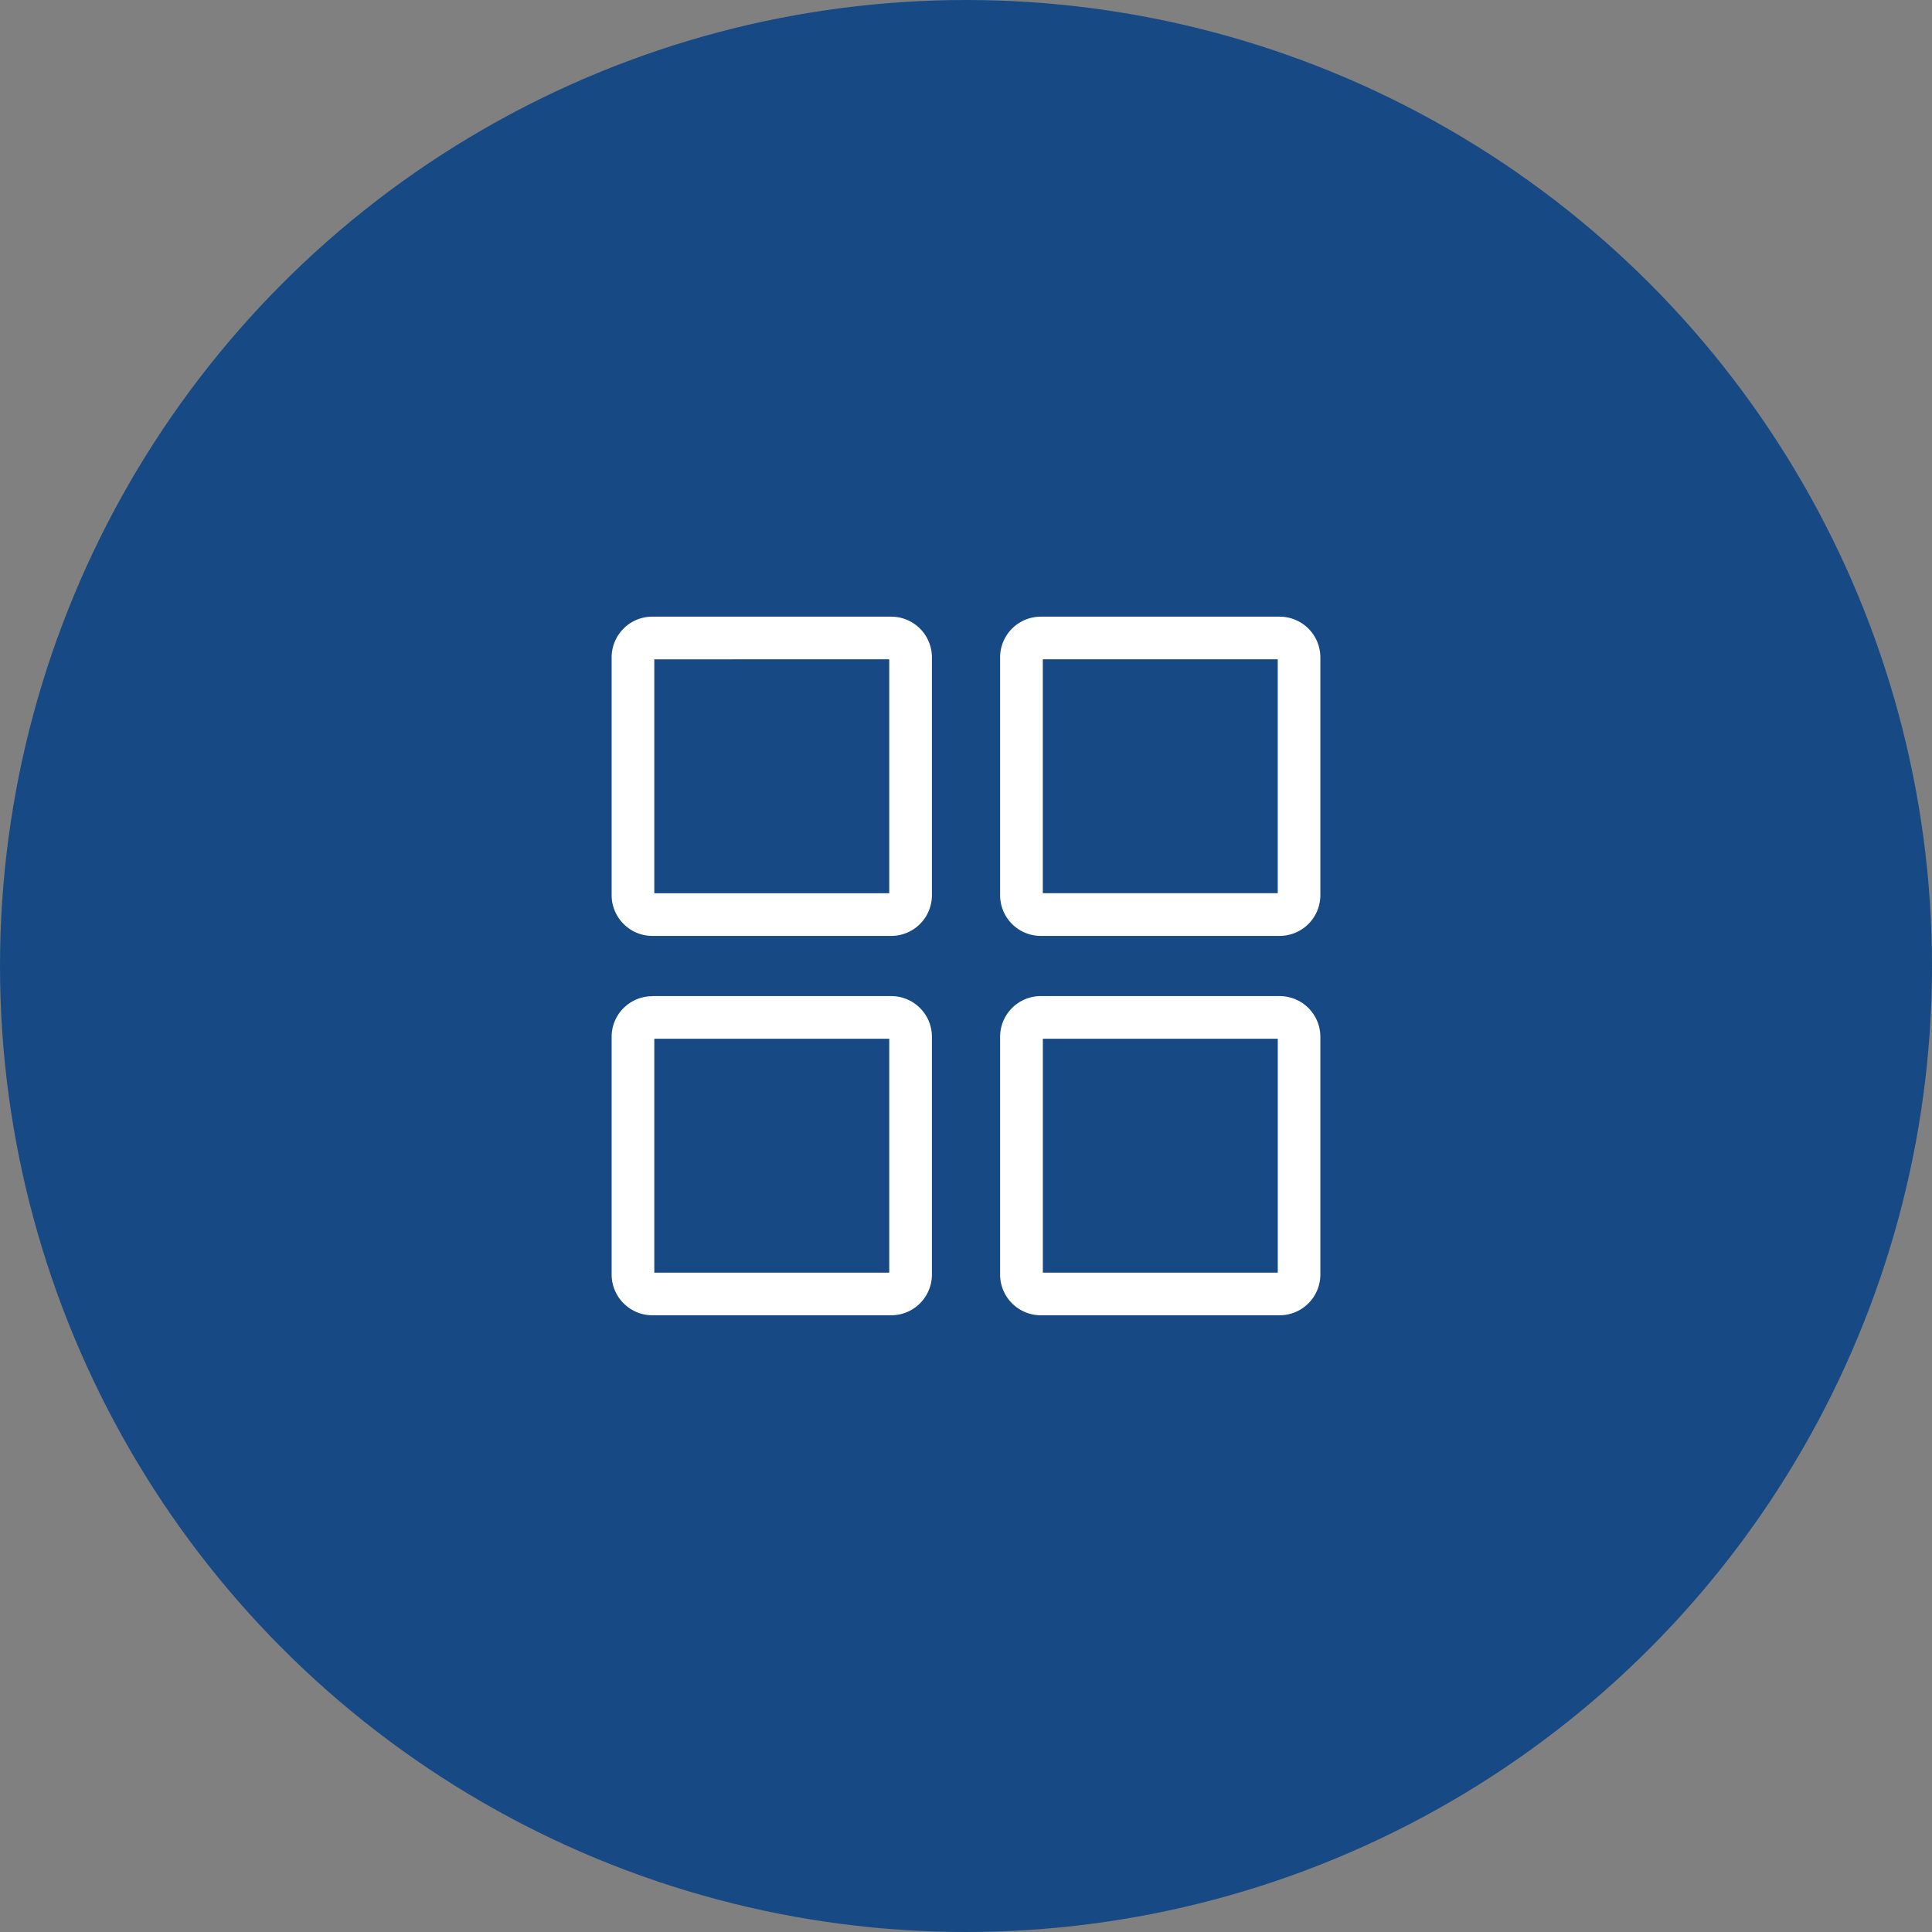 <svg xmlns="http://www.w3.org/2000/svg" width="75" height="75" viewBox="0 0 75 75"><rect x="0" y="0" width="75" height="75" fill="#808080" stroke="none"/><defs><style>.a{fill:#174a84;}.b{fill:#fff;}</style></defs><g transform="translate(-987 -1855)"><circle class="a" cx="37.5" cy="37.5" r="37.5" transform="translate(987 1855)"/><g transform="translate(1010.744 1878.939)"><path class="b" d="M16.658,14.729h9.275a1.581,1.581,0,0,1,1.579,1.578v9.235a1.582,1.582,0,0,1-1.579,1.578H16.658a1.582,1.582,0,0,1-1.578-1.578V16.308a1.581,1.581,0,0,1,1.578-1.579ZM1.579,0h9.275a1.581,1.581,0,0,1,1.579,1.579v9.235a1.581,1.581,0,0,1-1.579,1.579H1.579a1.571,1.571,0,0,1-1.113-.463h0A1.574,1.574,0,0,1,0,10.813V1.579A1.574,1.574,0,0,1,.463.463C.484.442.506.423.528.4A1.569,1.569,0,0,1,1.579,0Zm9.2,1.656H1.656v9.08h9.12V1.656ZM16.658,0h9.275a1.582,1.582,0,0,1,1.579,1.579v9.235a1.582,1.582,0,0,1-1.579,1.579H16.658a1.581,1.581,0,0,1-1.578-1.579V1.579A1.581,1.581,0,0,1,16.658,0Zm9.2,1.656h-9.12v9.08h9.12V1.656ZM1.579,14.729h9.275a1.581,1.581,0,0,1,1.579,1.578v9.235a1.582,1.582,0,0,1-1.579,1.578H1.579a1.57,1.57,0,0,1-1.113-.463h0A1.571,1.571,0,0,1,0,25.543V16.308a1.573,1.573,0,0,1,.463-1.115.848.848,0,0,1,.065-.059,1.568,1.568,0,0,1,1.051-.4Zm9.2,1.656H1.656v9.08h9.12v-9.08Zm15.08,0h-9.12v9.08h9.12v-9.08Z"/></g></g></svg>